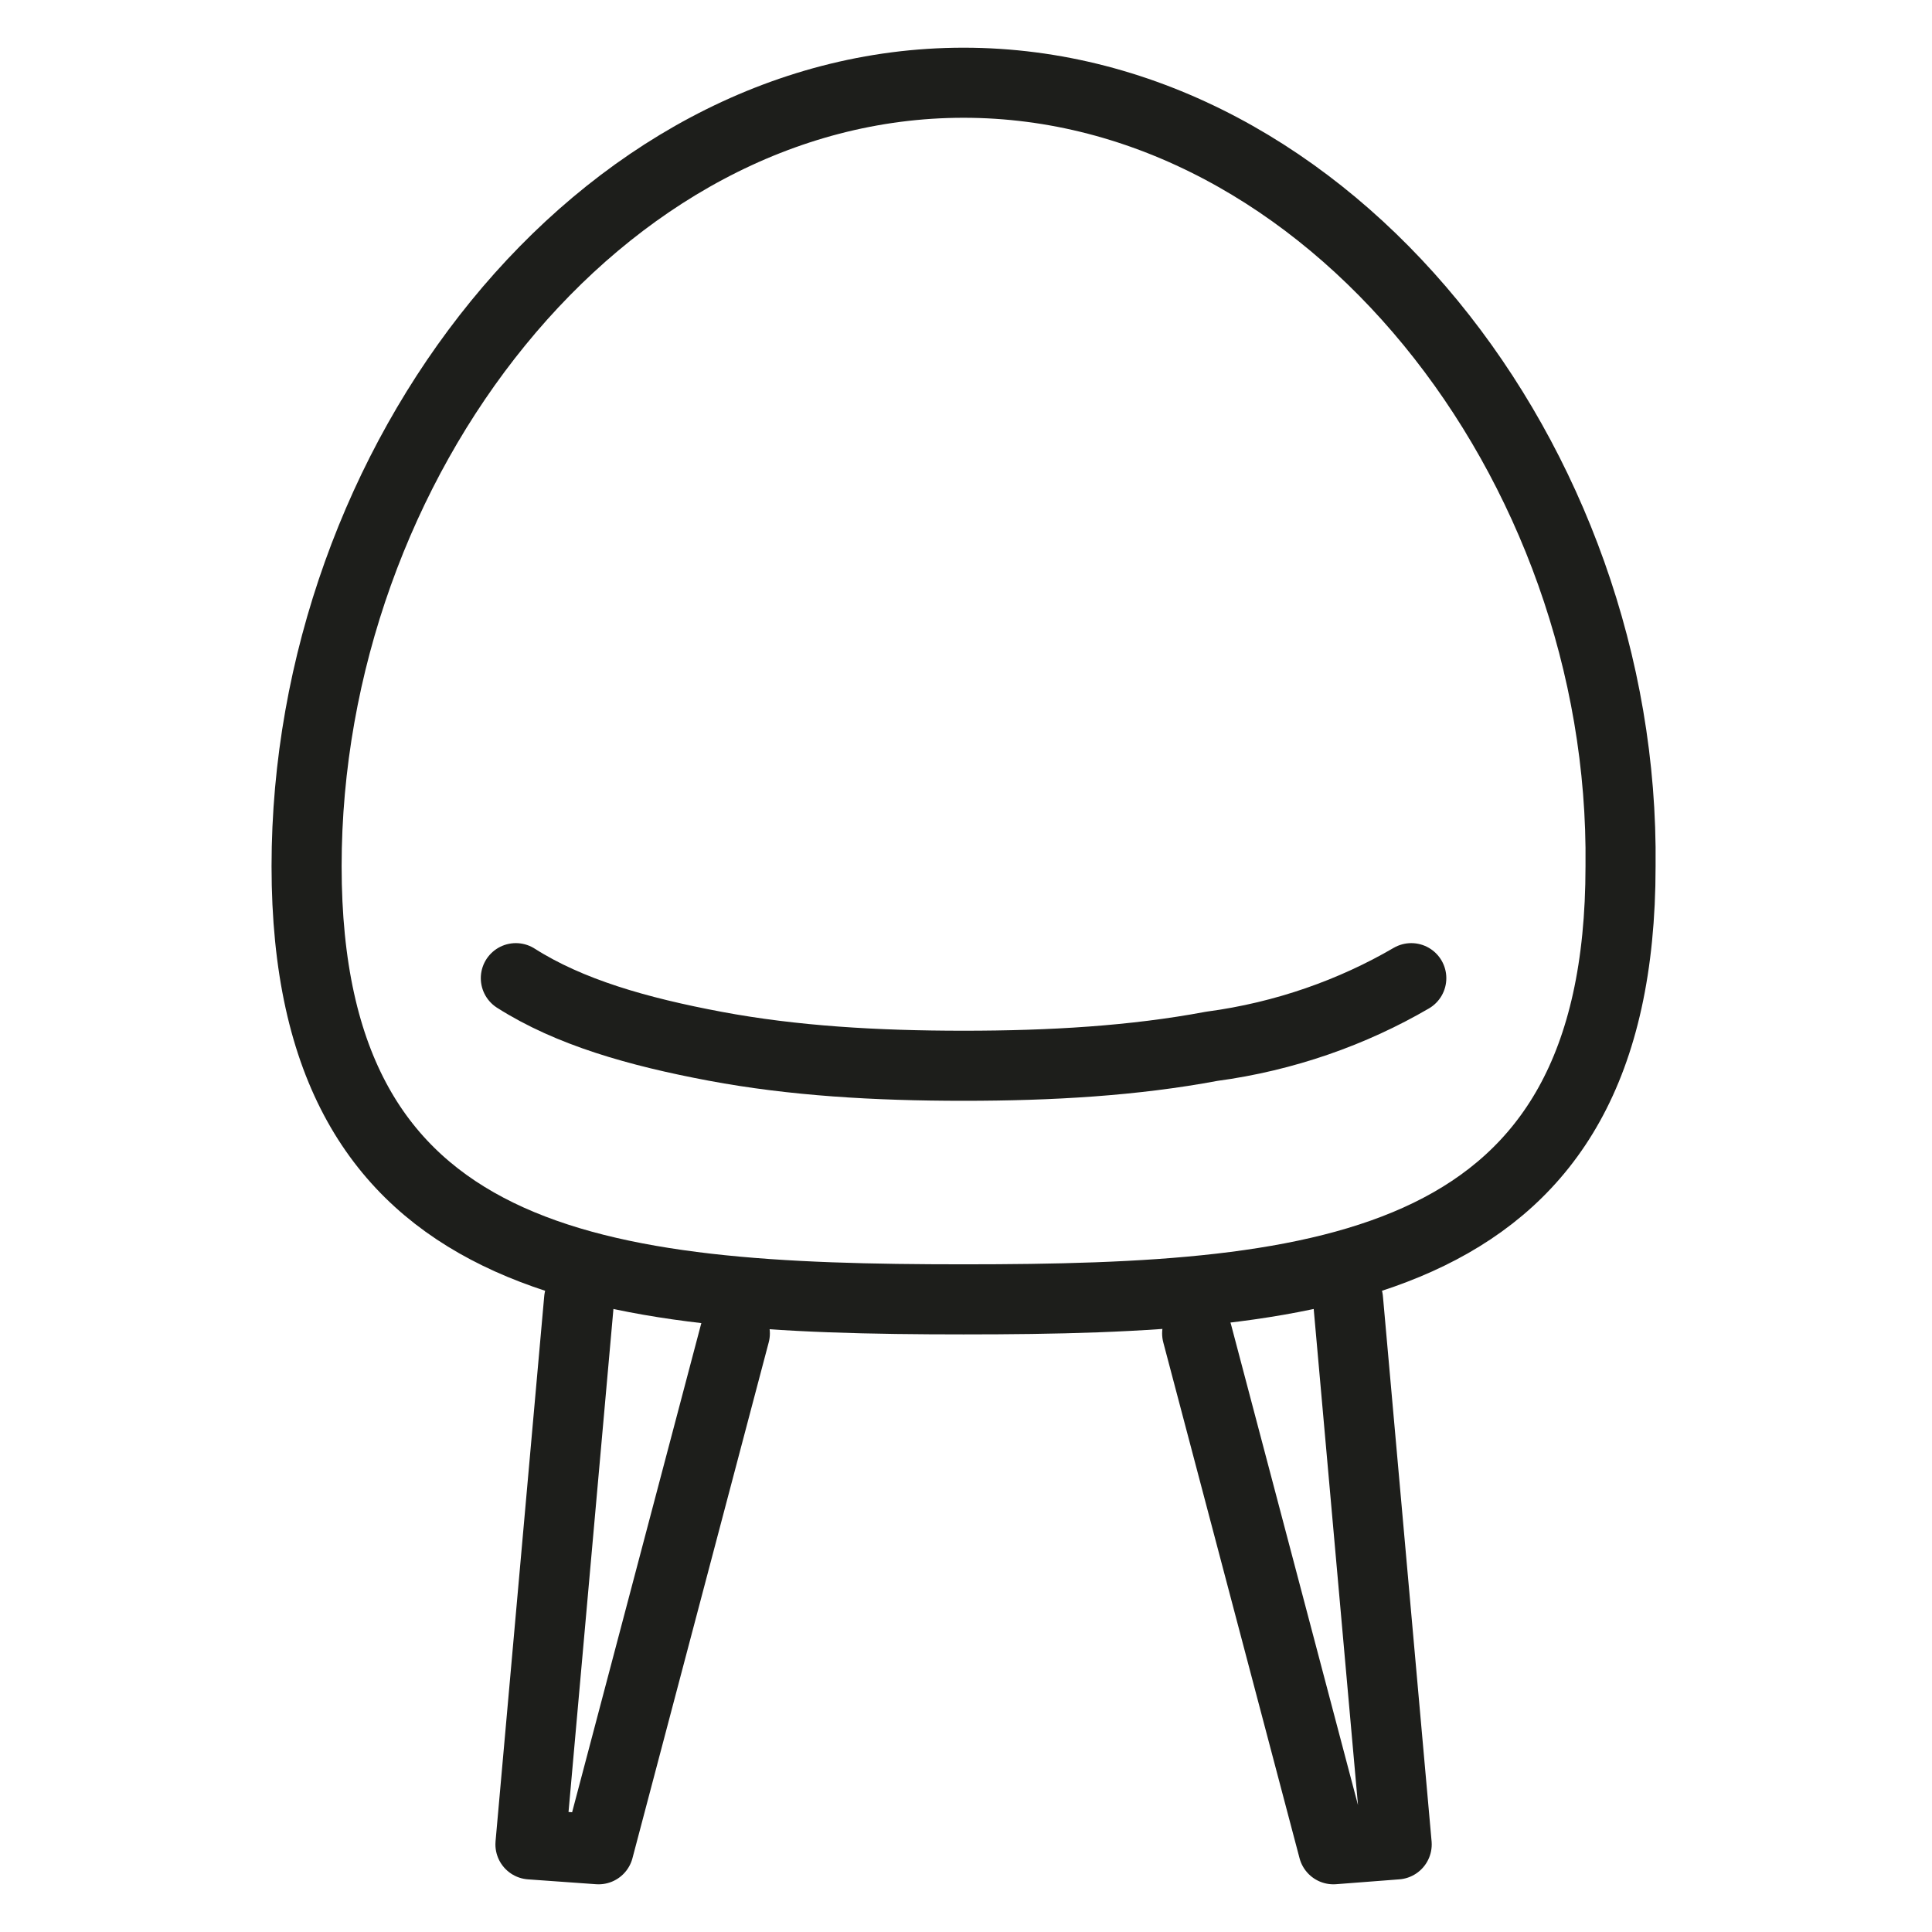 <?xml version="1.0" encoding="utf-8"?>
<!-- Generator: Adobe Illustrator 22.0.1, SVG Export Plug-In . SVG Version: 6.00 Build 0)  -->
<svg version="1.1" xmlns="http://www.w3.org/2000/svg" xmlns:xlink="http://www.w3.org/1999/xlink" x="0px" y="0px"
	 viewBox="0 0 39.7 39.7" style="enable-background:new 0 0 39.7 39.7;" xml:space="preserve">
<style type="text/css">
	.st0{display:none;}
	
		.st1{display:inline;fill:none;stroke:#1D1E1B;stroke-width:1.44;stroke-linecap:round;stroke-linejoin:round;stroke-miterlimit:22.926;}
	
		.st2{display:inline;fill:none;stroke:#1D1E1B;stroke-width:1.44;stroke-linecap:round;stroke-linejoin:round;stroke-miterlimit:22.926;}
	
		.st3{display:inline;fill:none;stroke:#1D1E1B;stroke-width:1.425;stroke-linecap:round;stroke-linejoin:round;stroke-miterlimit:22.926;}
	
		.st4{display:inline;fill:none;stroke:#1D1E1B;stroke-width:1.44;stroke-linecap:round;stroke-linejoin:round;stroke-miterlimit:22.926;}
	.st5{fill:none;stroke:#1D1E1B;stroke-width:1.44;stroke-linecap:round;stroke-linejoin:round;stroke-miterlimit:22.926;}
</style>
<g id="Layer_1" class="st0">
	<polygon class="st1" points="36.8,3.9 3.8,36.8 36.8,36.8 36.8,3.9 	"/>
	<polygon class="st2" points="29.3,21 21,29.4 29.3,29.4 29.3,21 	"/>
	<line class="st2" x1="36.8" y1="32.1" x2="33.1" y2="32.1"/>
	<line class="st3" x1="36.8" y1="27.4" x2="34.5" y2="27.4"/>
	<line class="st2" x1="36.8" y1="22.6" x2="33.1" y2="22.6"/>
	<line class="st3" x1="36.8" y1="17.8" x2="34.5" y2="17.8"/>
	<line class="st2" x1="36.8" y1="13" x2="33.1" y2="13"/>
	<polygon class="st4" points="28.8,6.5 25.2,2.8 6.1,21.9 4.4,27.3 9.8,25.6 28.8,6.5 	"/>
	<line class="st4" x1="22.2" y1="5.9" x2="25.9" y2="9.5"/>
	<path class="st2" d="M6.7,21.3l3.7,3.7 M24,7.7L8.6,23.1 M4.4,27.3l-1.5,1.5"/>
</g>
<g id="Layer_2" class="st0">
	<path class="st4" d="M6,25.6h27.7c1.4,0,2.6,1.2,2.6,2.6v5.6c0,1.4-1.2,2.6-2.6,2.6H6c-1.4,0-2.6-1.2-2.6-2.6v-5.6
		C3.4,26.8,4.6,25.6,6,25.6L6,25.6z M3.4,32.3V7.4c0-2.2,1.8-4,4-4h2.7c1.2,0,2.2,0.5,2.9,1.3 M5.2,25.4l6-18.4
		c0.7-2.1,2.9-3.2,5-2.6l2.6,0.8c1.1,0.4,1.9,1.1,2.4,2.1 M6.7,25.4l12-16.5C20,7.1,22.5,6.7,24.3,8l2.2,1.6c1,0.7,1.5,1.4,1.6,2.5
		 M8.2,25.4l17-12.4c1.8-1.3,4.3-0.9,5.6,0.9l1.6,2.2c0.7,1,0.9,2,0.7,3.1 M9.9,25.6l20.3-6.5c2.1-0.7,4.4,0.5,5,2.6l0.8,2.6
		c0.3,0.9,0.2,1.8-0.1,2.6"/>
</g>
<g id="Layer_4" class="st0">
	<path class="st2" d="M17.9,36.6H35 M14.9,8.5l4.9,2.8c3.2,1.8,3.4,7.4,0.6,12.3L20,24.2L3.6,14.7l0.4-0.6
		C6.8,9.2,11.7,6.6,14.9,8.5L14.9,8.5z M19.7,3.3l2.1,1.2c1.4,0.8,1,4-0.8,7l-0.2,0.4l-7.1-4.1L14,7.4C15.8,4.4,18.3,2.5,19.7,3.3
		L19.7,3.3z M33.3,13.7c1.6,0,2.9,1.3,2.9,2.9c0,1.6-1.3,2.9-2.9,2.9c-1.6,0-2.9-1.3-2.9-2.9C30.4,15,31.7,13.7,33.3,13.7L33.3,13.7
		z M22.2,9l9.1,5.5 M31.8,19.3l-5.3,17.3 M7.4,17.6c-0.1,0.3-0.1,0.7-0.1,1.1c0,0.7,0.1,1.4,0.4,2c0.3,0.6,0.7,1.2,1.1,1.7
		c0.5,0.5,1,0.9,1.7,1.1c0.6,0.3,1.3,0.4,2,0.4c0.4,0,0.7,0,1.1-0.1c0.3-0.1,0.7-0.2,1-0.3c0.2-0.1,0.3-0.1,0.5-0.2
		c0.1-0.1,0.3-0.2,0.4-0.3c0.1-0.1,0.3-0.2,0.4-0.3"/>
</g>
<g id="Layer_5">
	<path class="st5" d="M19.8,1.7c-7.5,0-13.5,7.8-13.5,16.1c0,8.3,6,8.9,13.5,8.9s13.5-0.6,13.5-8.9C33.4,9.5,27.3,1.7,19.8,1.7z"/>
	<path class="st5" d="M29,20.1c-1.2,0.7-2.6,1.2-4.1,1.4c-1.6,0.3-3.3,0.4-5.1,0.4s-3.5-0.1-5.1-0.4c-1.6-0.3-3-0.7-4.1-1.4"/>
	<polyline class="st5" points="15.1,27.4 12.3,38 10.9,37.9 11.9,26.7 	"/>
	<polyline class="st5" points="24.6,27.4 27.4,38 28.7,37.9 27.7,26.7 	"/>
</g>
</svg>

